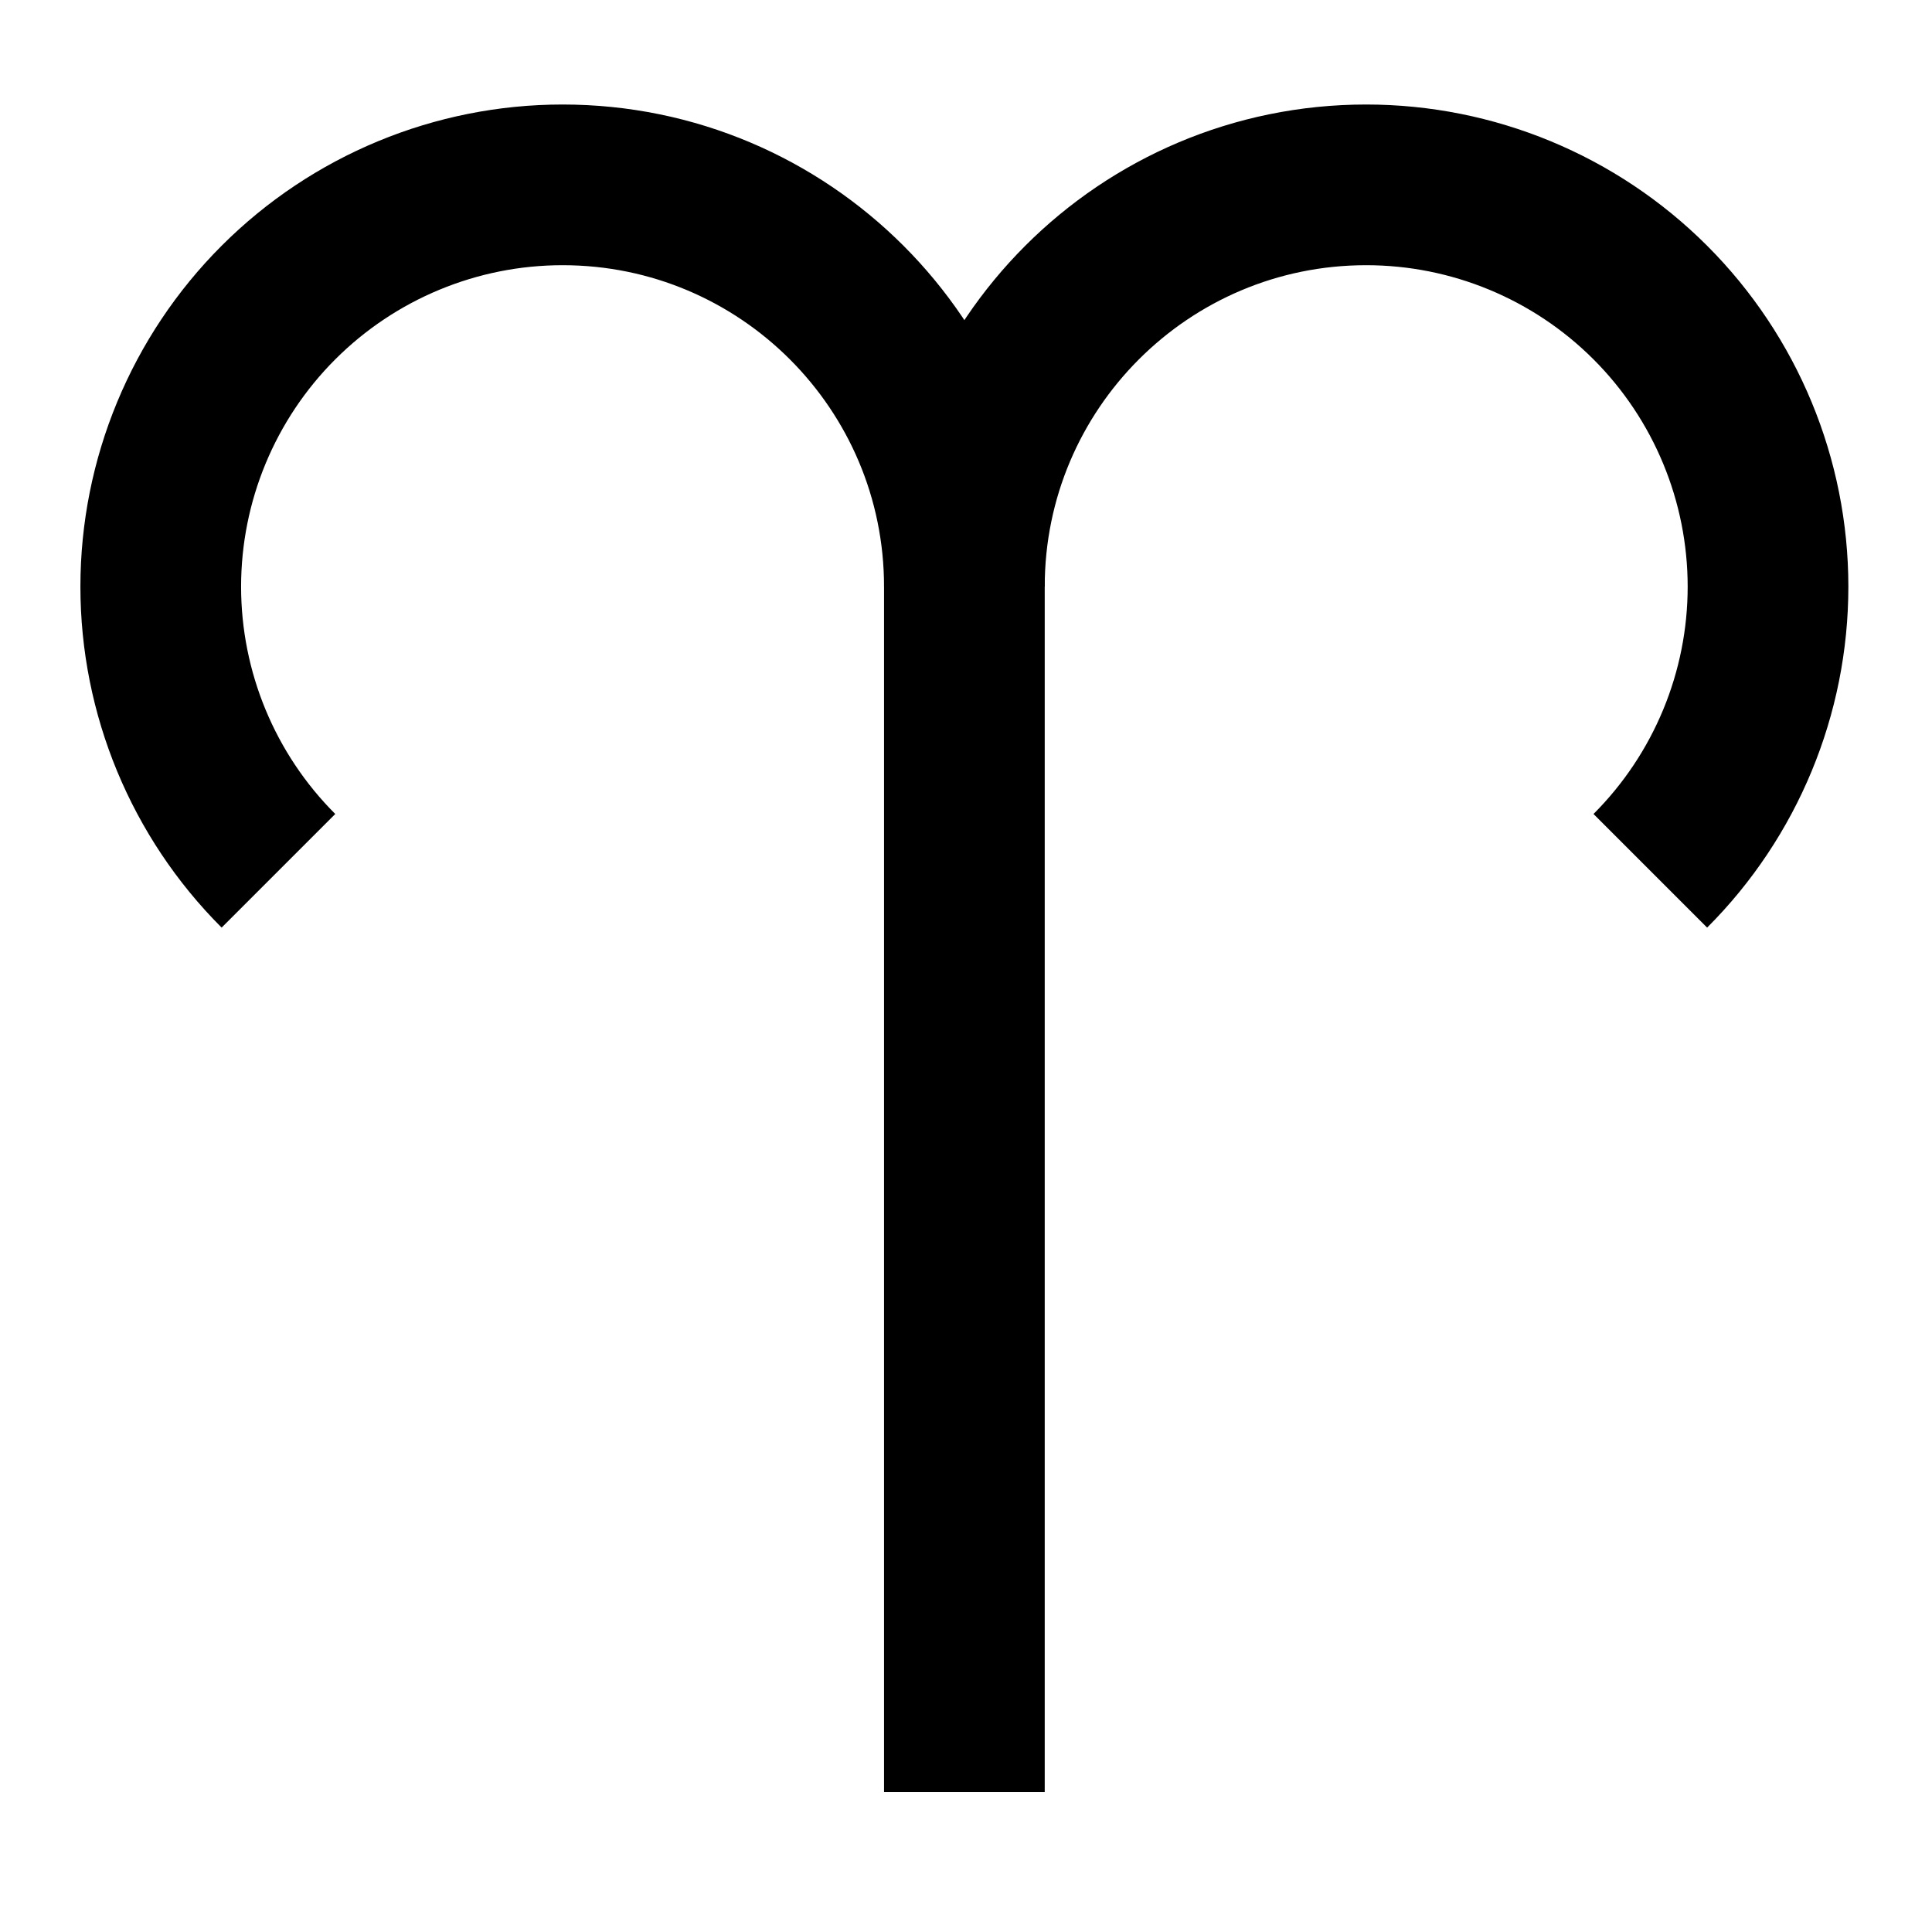 <?xml version="1.0" encoding="UTF-8" standalone="no"?>
<svg
   xmlns:dc="http://purl.org/dc/elements/1.1/"
   xmlns:cc="http://creativecommons.org/ns#"
   xmlns:rdf="http://www.w3.org/1999/02/22-rdf-syntax-ns#"
   xmlns:svg="http://www.w3.org/2000/svg"
   xmlns="http://www.w3.org/2000/svg"
   xmlns:sodipodi="http://sodipodi.sourceforge.net/DTD/sodipodi-0.dtd"
   xmlns:inkscape="http://www.inkscape.org/namespaces/inkscape"
   width="12pt"
   height="12pt"
   viewBox="0 0 12 12"
   version="1.1"
   id="svg9"
   sodipodi:docname="Aries_symbol_(bold).svg"
   inkscape:version="0.92.5 (2060ec1f9f, 2020-04-08)">
  <defs
     id="defs13">
    <clipPath
       id="clip1">
      <path
         inkscape:connector-curvature="0"
         d="M 0,0 H 80.398 V 80.398 H 0 Z m 0,0"
         id="path2-3" />
    </clipPath>
  </defs>
  <sodipodi:namedview
     pagecolor="#ffffff"
     bordercolor="#666666"
     borderopacity="1"
     objecttolerance="10"
     gridtolerance="10"
     guidetolerance="10"
     inkscape:pageopacity="0"
     inkscape:pageshadow="2"
     inkscape:window-width="1920"
     inkscape:window-height="1015"
     id="namedview11"
     showgrid="false"
     inkscape:zoom="14.75"
     inkscape:cx="-0.13559303"
     inkscape:cy="8"
     inkscape:window-x="0"
     inkscape:window-y="0"
     inkscape:window-maximized="1"
     inkscape:current-layer="svg9" />
  <g
     transform="matrix(0.149,0,0,0.149,2.6657917e-4,0.15)"
     id="surface1"
     style="stroke:#000000;stroke-width:6.698;stroke-miterlimit:4;stroke-dasharray:none;stroke-opacity:1;stroke-linejoin:miter;stroke-linecap:butt">
    <g
       style="clip-rule:nonzero;stroke:#000000;stroke-width:6.698;stroke-miterlimit:4;stroke-dasharray:none;stroke-opacity:1;stroke-linejoin:miter;stroke-linecap:butt"
       clip-path="url(#clip1)"
       id="g11">
      <path
         inkscape:connector-curvature="0"
         style="fill:none;stroke:#000000;stroke-width:66.985;stroke-linecap:butt;stroke-linejoin:miter;stroke-miterlimit:4;stroke-dasharray:none;stroke-opacity:1"
         d="m 116.055,451.07 c -31.406,31.406 -49.063,74.023 -49.063,118.438 0,44.414 17.656,87.031 49.063,118.438 31.406,31.406 74.023,49.062 118.438,49.062 92.5,0 167.5,-75 167.5,-167.5 V 67.008"
         transform="matrix(0.1,0,0,-0.1,0,80.4)"
         id="path7" />
      <path
         inkscape:connector-curvature="0"
         style="fill:none;stroke:#000000;stroke-width:66.985;stroke-linecap:butt;stroke-linejoin:miter;stroke-miterlimit:4;stroke-dasharray:none;stroke-opacity:1"
         d="m 401.992,569.508 c 0,92.5 75,167.5 167.5,167.5 44.414,0 87.031,-17.656 118.438,-49.062 31.406,-31.406 49.062,-74.023 49.062,-118.438 0,-44.414 -17.656,-87.031 -49.062,-118.438"
         transform="matrix(0.1,0,0,-0.1,0,80.4)"
         id="path9" />
    </g>
  </g>
</svg>
